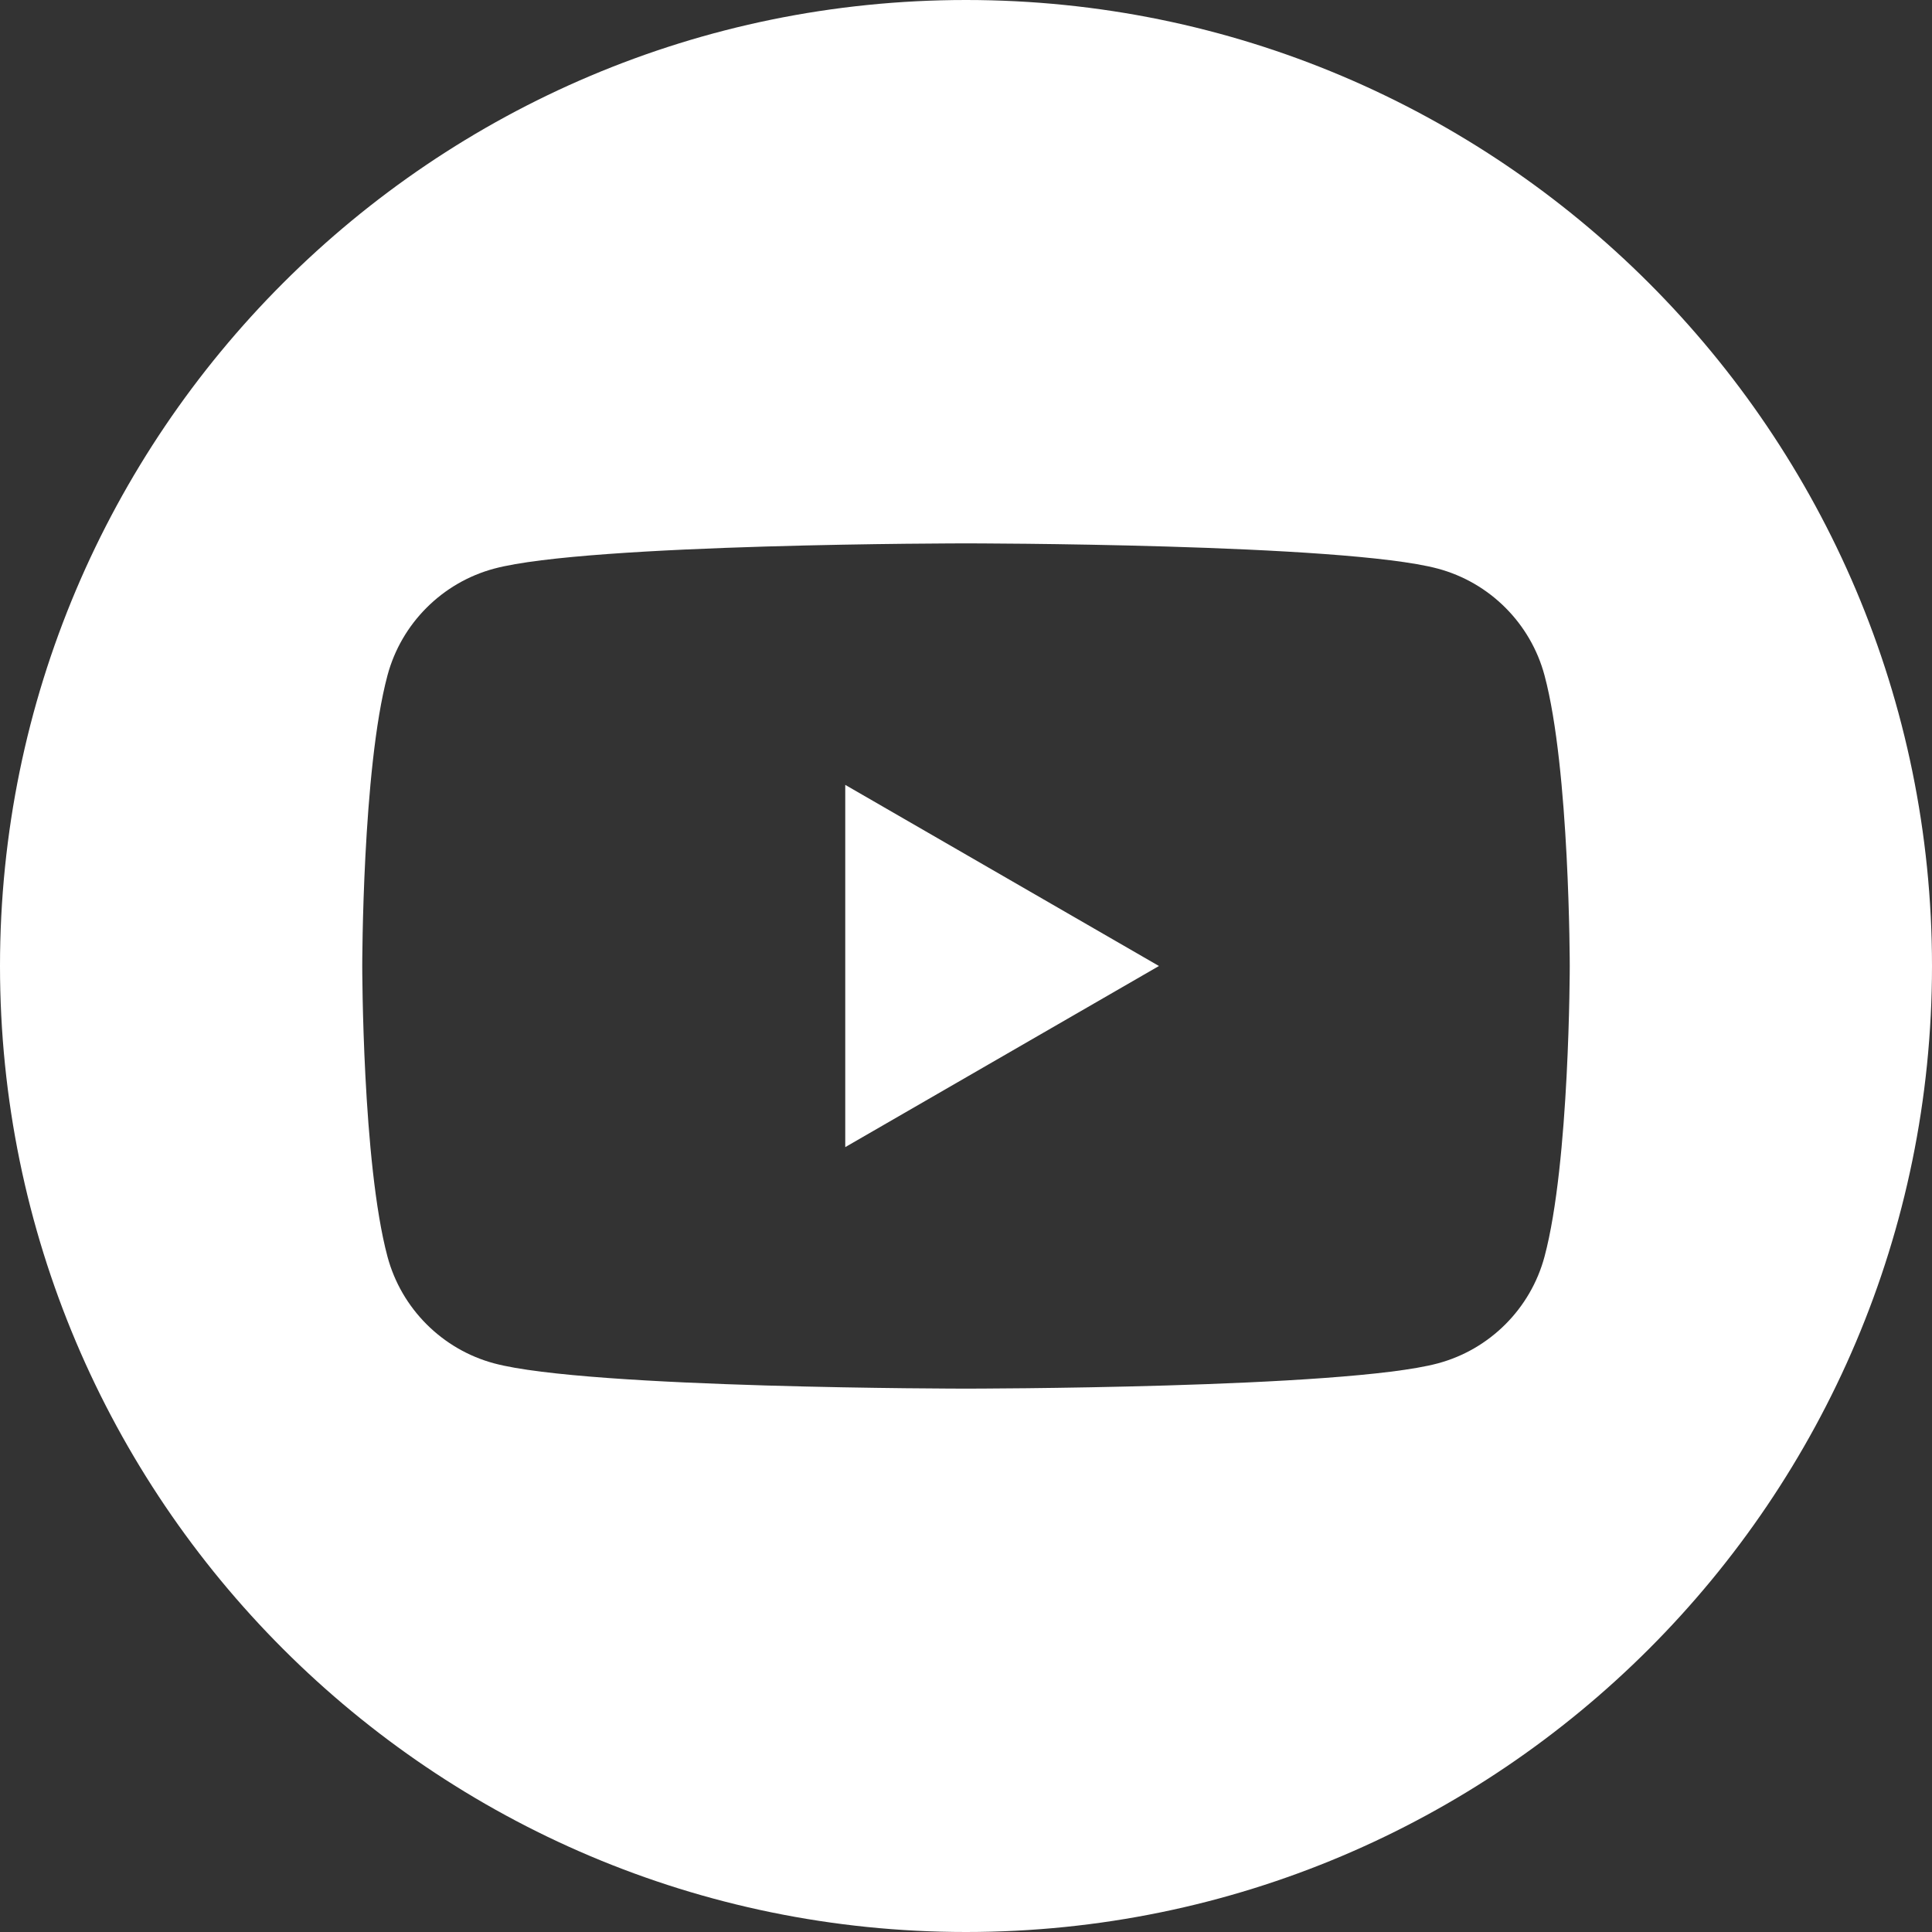 <svg width="32" height="32" viewBox="0 0 32 32" fill="none" xmlns="http://www.w3.org/2000/svg">
<rect x="0" y="0" width="32" height="32" fill="#333333" stroke="none"/>
<path fill-rule="evenodd" clip-rule="evenodd" d="M16 0C24.831 0 32 7.169 32 16C32 24.831 24.831 32 16 32C7.169 32 0 24.831 0 16C0 7.169 7.169 0 16 0ZM25.582 11.186C25.352 10.326 24.675 9.648 23.814 9.418C22.254 9 16 9 16 9C16 9 9.746 9 8.186 9.418C7.326 9.648 6.648 10.326 6.418 11.186C6 12.746 6 16 6 16C6 16 6 19.254 6.418 20.814C6.648 21.674 7.326 22.352 8.186 22.582C9.746 23 16 23 16 23C16 23 22.254 23 23.814 22.582C24.675 22.352 25.352 21.674 25.582 20.814C26 19.254 26 16 26 16C26 16 26 12.746 25.582 11.186ZM14 19V13L19.196 16L14 19Z" fill="white"/>
</svg>
